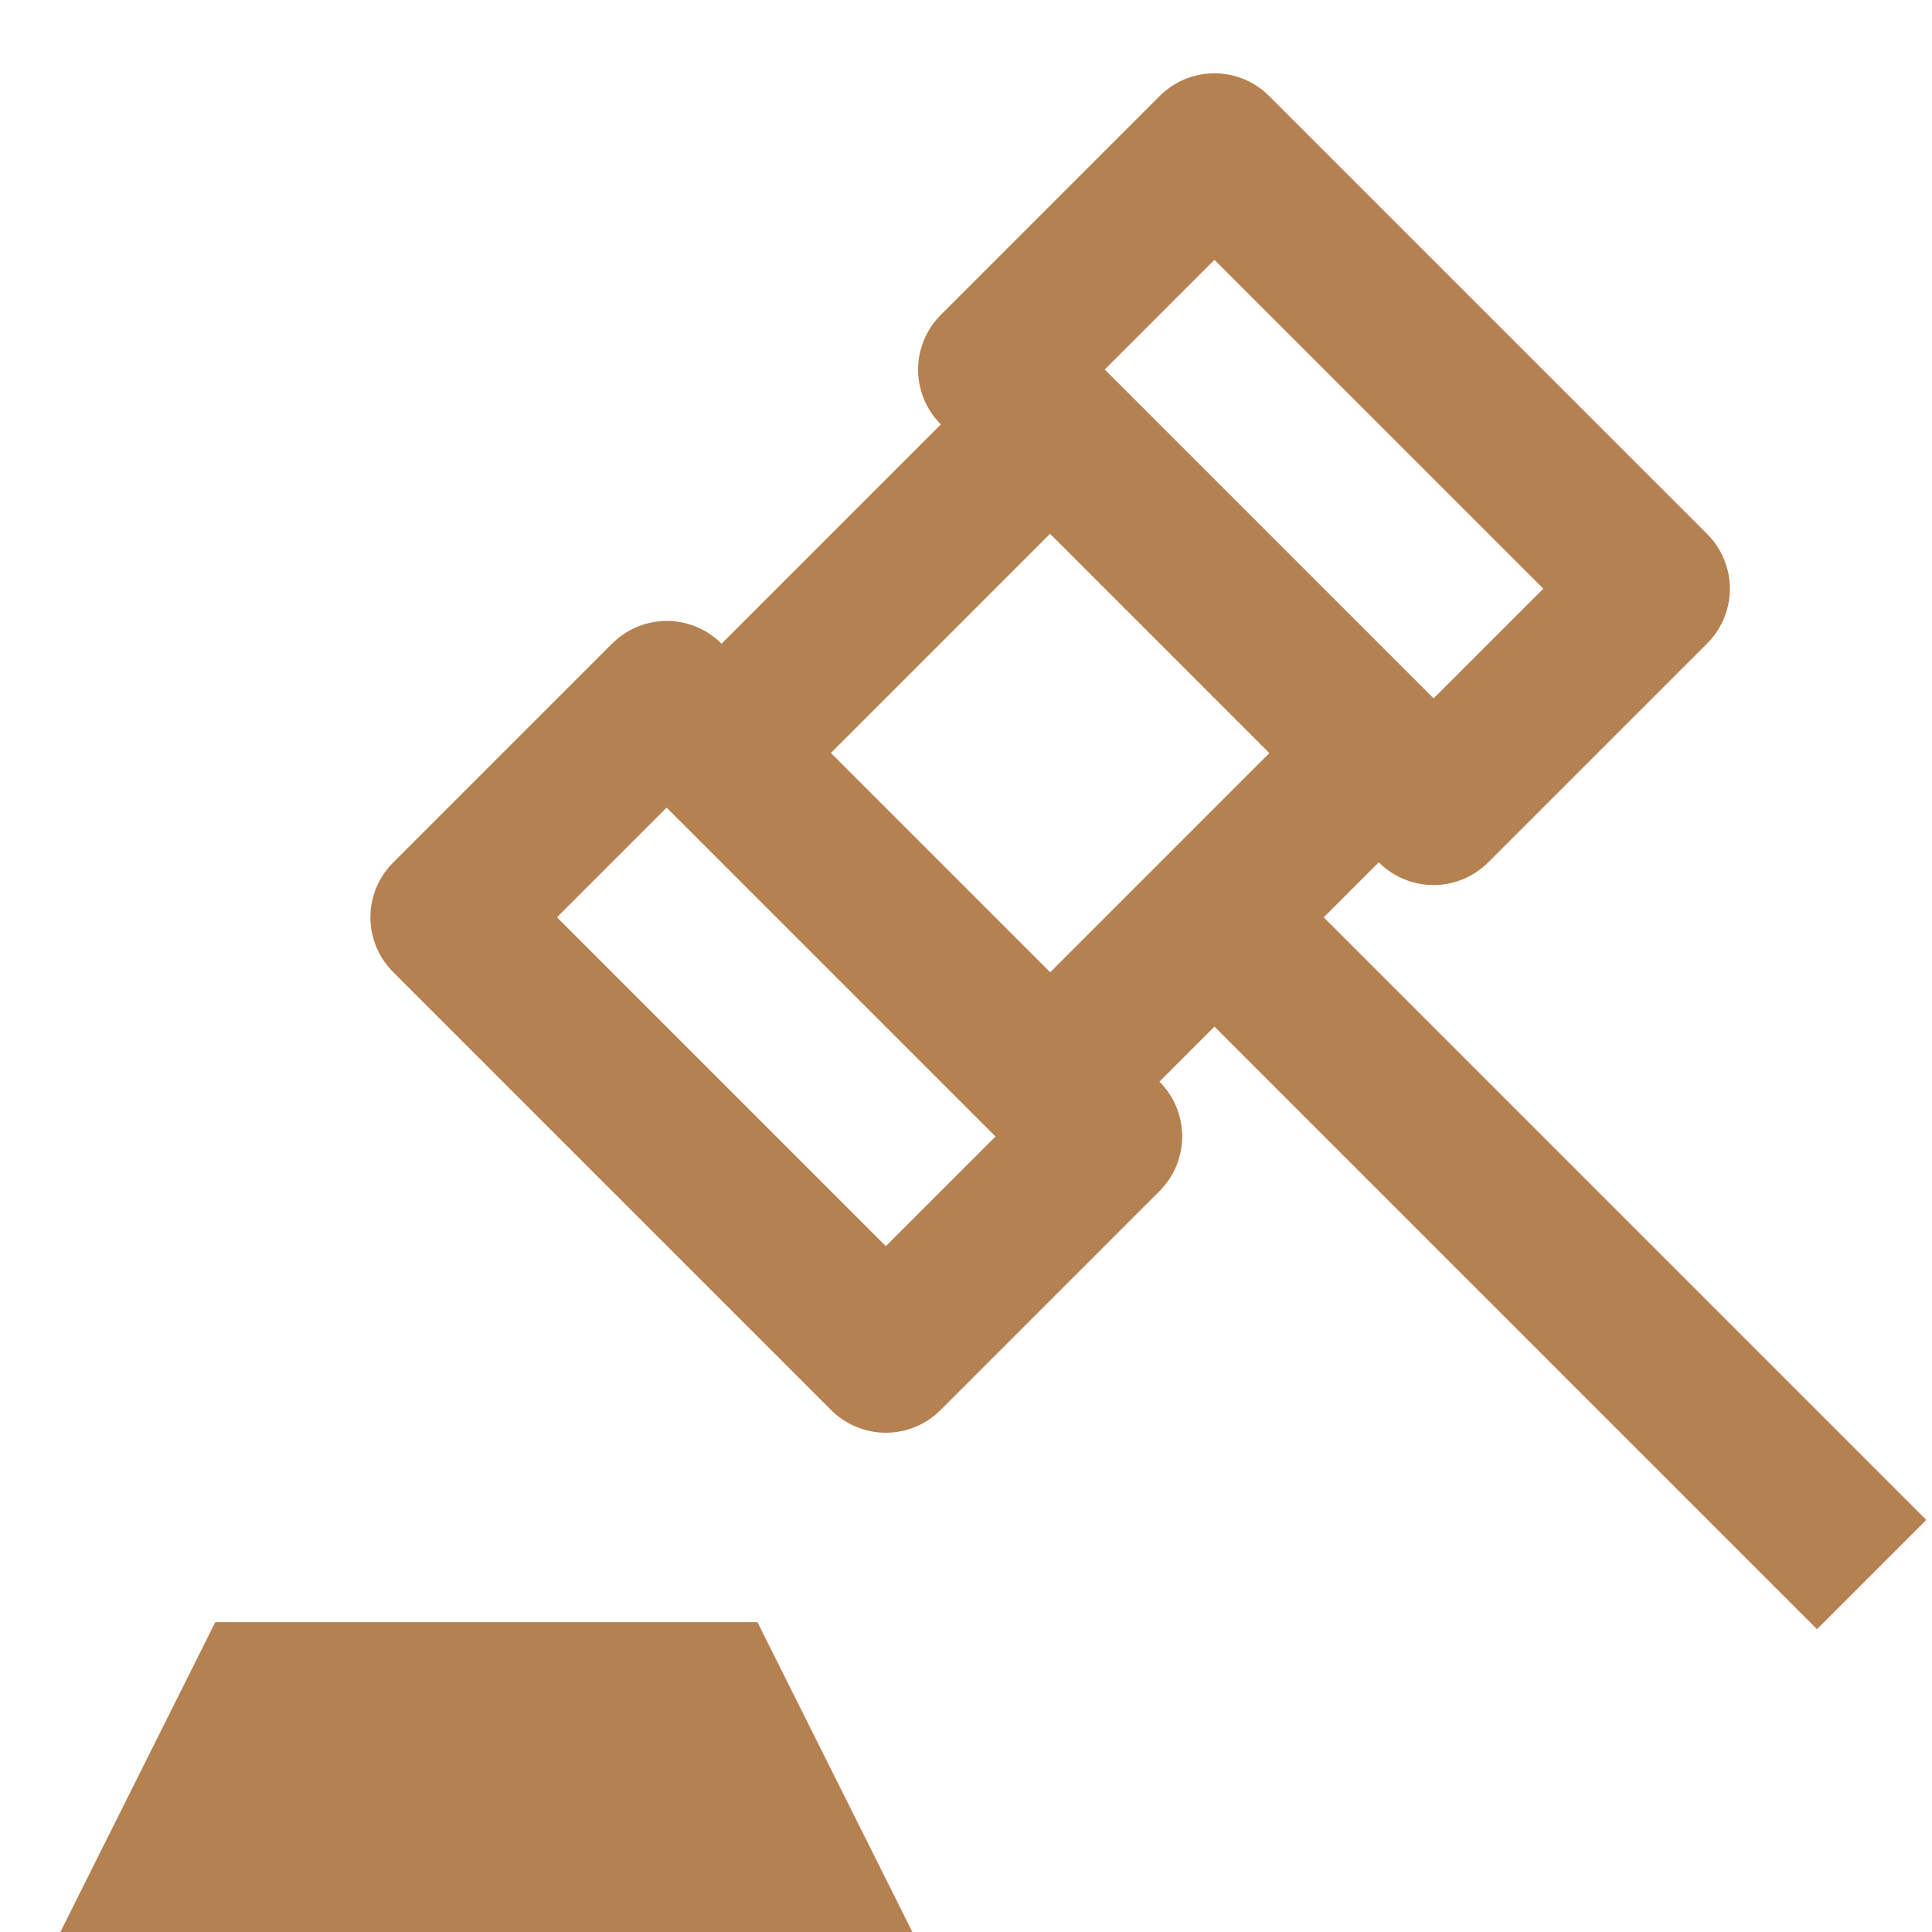<?xml version="1.0" encoding="UTF-8"?> <svg xmlns="http://www.w3.org/2000/svg" width="50" height="50" viewBox="0 0 50 50" fill="none"><path d="M17.256 18.07L11.586 23.74L22.925 35.079L28.595 29.41L17.256 18.07Z" stroke="#B68150" stroke-width="4" stroke-linejoin="round"></path><path d="M31.429 3.897L25.76 9.566L37.099 20.905L42.769 15.236L31.429 3.897Z" stroke="#B68150" stroke-width="4" stroke-linejoin="round"></path><path d="M27.177 10.984L18.673 19.489L27.177 27.993L35.681 19.489L27.177 10.984Z" stroke="#B68150" stroke-width="4" stroke-linejoin="round"></path><path d="M31.428 23.739L48.438 40.749" stroke="#B68150" stroke-width="4" stroke-linejoin="round"></path><path d="M23.612 50H1.562L5.571 41.982H19.603L23.612 50Z" fill="#B68150"></path></svg> 
